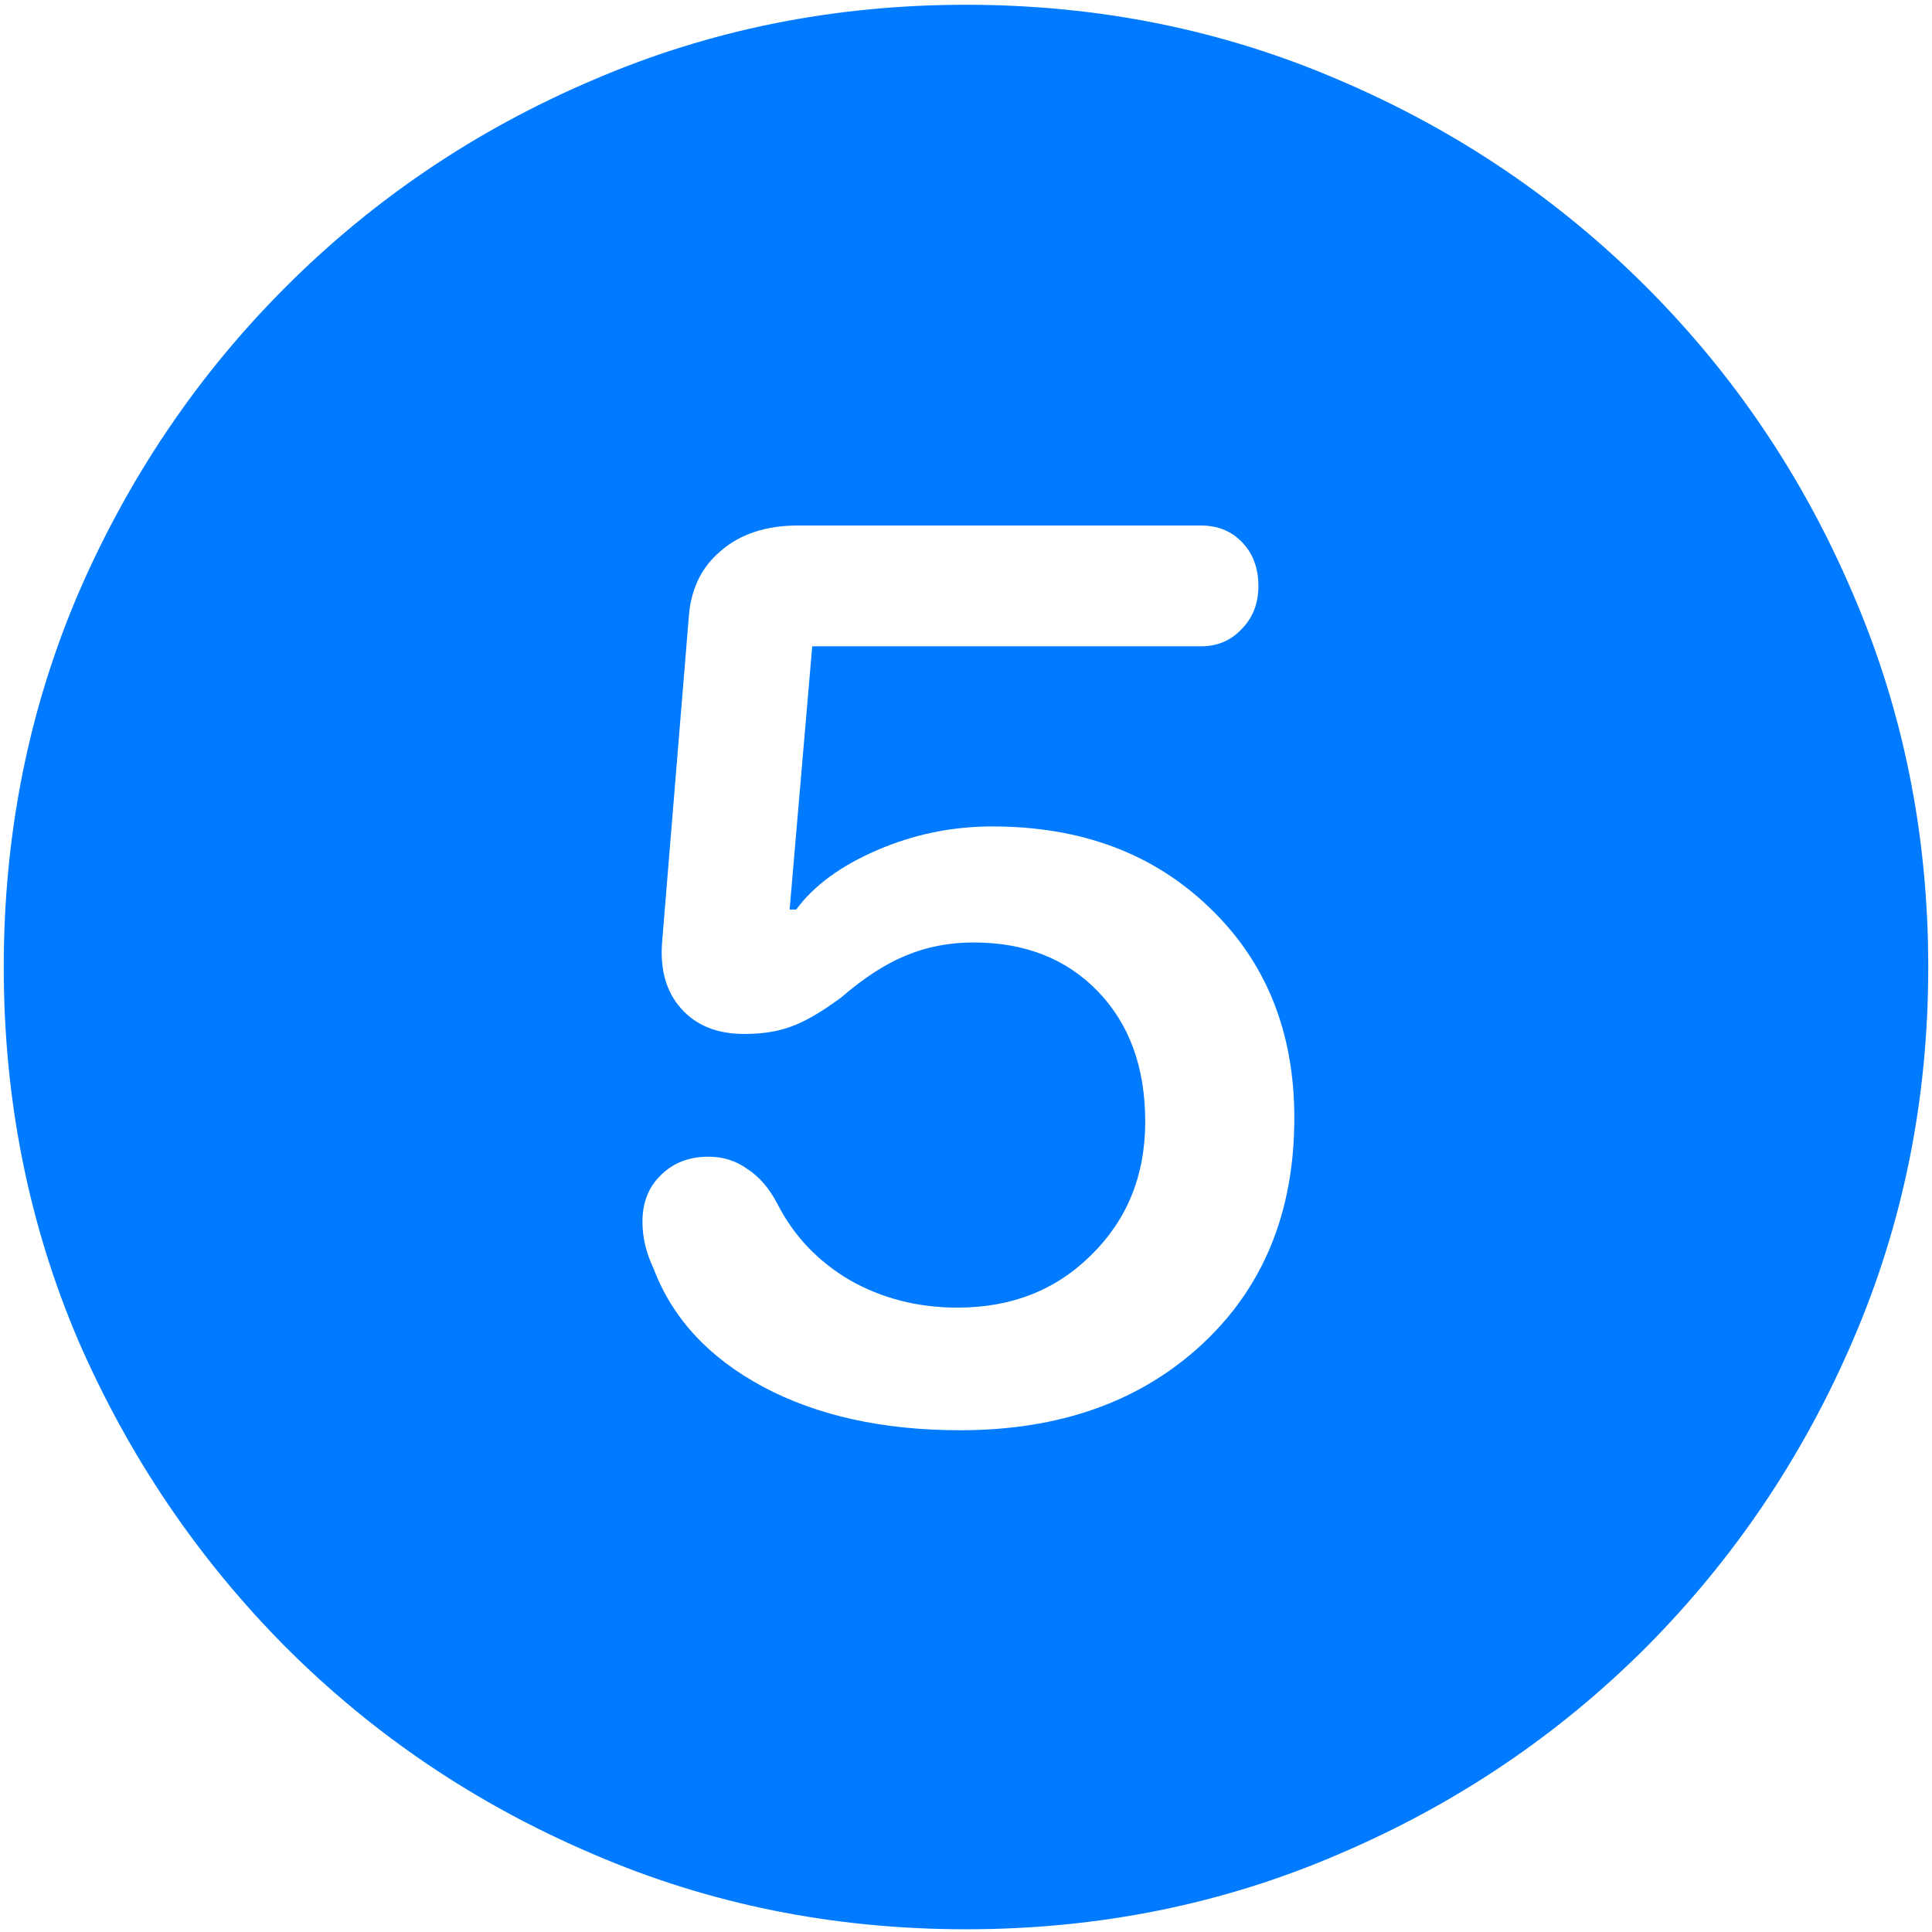 <svg width="17" height="17" viewBox="0 0 17 17" fill="none" xmlns="http://www.w3.org/2000/svg">
<path d="M8.5 16.976C7.332 16.976 6.237 16.755 5.213 16.312C4.189 15.875 3.29 15.269 2.515 14.494C1.74 13.714 1.132 12.814 0.689 11.796C0.252 10.772 0.033 9.677 0.033 8.509C0.033 7.341 0.252 6.246 0.689 5.222C1.132 4.198 1.74 3.299 2.515 2.524C3.29 1.749 4.189 1.143 5.213 0.706C6.237 0.264 7.332 0.042 8.5 0.042C9.668 0.042 10.763 0.264 11.787 0.706C12.811 1.143 13.71 1.749 14.485 2.524C15.26 3.299 15.866 4.198 16.303 5.222C16.745 6.246 16.967 7.341 16.967 8.509C16.967 9.677 16.745 10.772 16.303 11.796C15.866 12.814 15.26 13.714 14.485 14.494C13.71 15.269 12.811 15.875 11.787 16.312C10.763 16.755 9.668 16.976 8.5 16.976ZM8.45 12.585C9.319 12.585 10.025 12.336 10.567 11.838C11.115 11.334 11.389 10.667 11.389 9.837C11.389 9.079 11.14 8.462 10.642 7.986C10.149 7.51 9.513 7.272 8.732 7.272C8.378 7.272 8.041 7.341 7.72 7.48C7.399 7.618 7.161 7.792 7.006 8.003H6.948L7.147 5.687H10.567C10.711 5.687 10.83 5.637 10.924 5.537C11.023 5.438 11.073 5.31 11.073 5.156C11.073 5.001 11.026 4.873 10.932 4.774C10.838 4.674 10.716 4.624 10.567 4.624H7.022C6.74 4.624 6.513 4.699 6.342 4.848C6.17 4.992 6.076 5.189 6.06 5.438L5.827 8.277C5.805 8.526 5.86 8.725 5.993 8.874C6.126 9.024 6.311 9.098 6.549 9.098C6.71 9.098 6.848 9.076 6.964 9.032C7.086 8.988 7.233 8.902 7.404 8.775C7.604 8.603 7.792 8.481 7.969 8.409C8.151 8.332 8.351 8.293 8.566 8.293C9.02 8.293 9.385 8.437 9.662 8.725C9.939 9.013 10.077 9.394 10.077 9.87C10.077 10.341 9.919 10.731 9.604 11.041C9.294 11.351 8.901 11.506 8.425 11.506C8.077 11.506 7.761 11.425 7.479 11.265C7.197 11.099 6.984 10.875 6.84 10.592C6.768 10.454 6.679 10.352 6.574 10.285C6.475 10.213 6.361 10.178 6.234 10.178C6.062 10.178 5.921 10.233 5.811 10.344C5.705 10.449 5.653 10.584 5.653 10.75C5.653 10.889 5.686 11.027 5.752 11.165C5.918 11.602 6.239 11.948 6.715 12.203C7.191 12.457 7.77 12.585 8.45 12.585Z" fill="#007AFF"/>
</svg>
